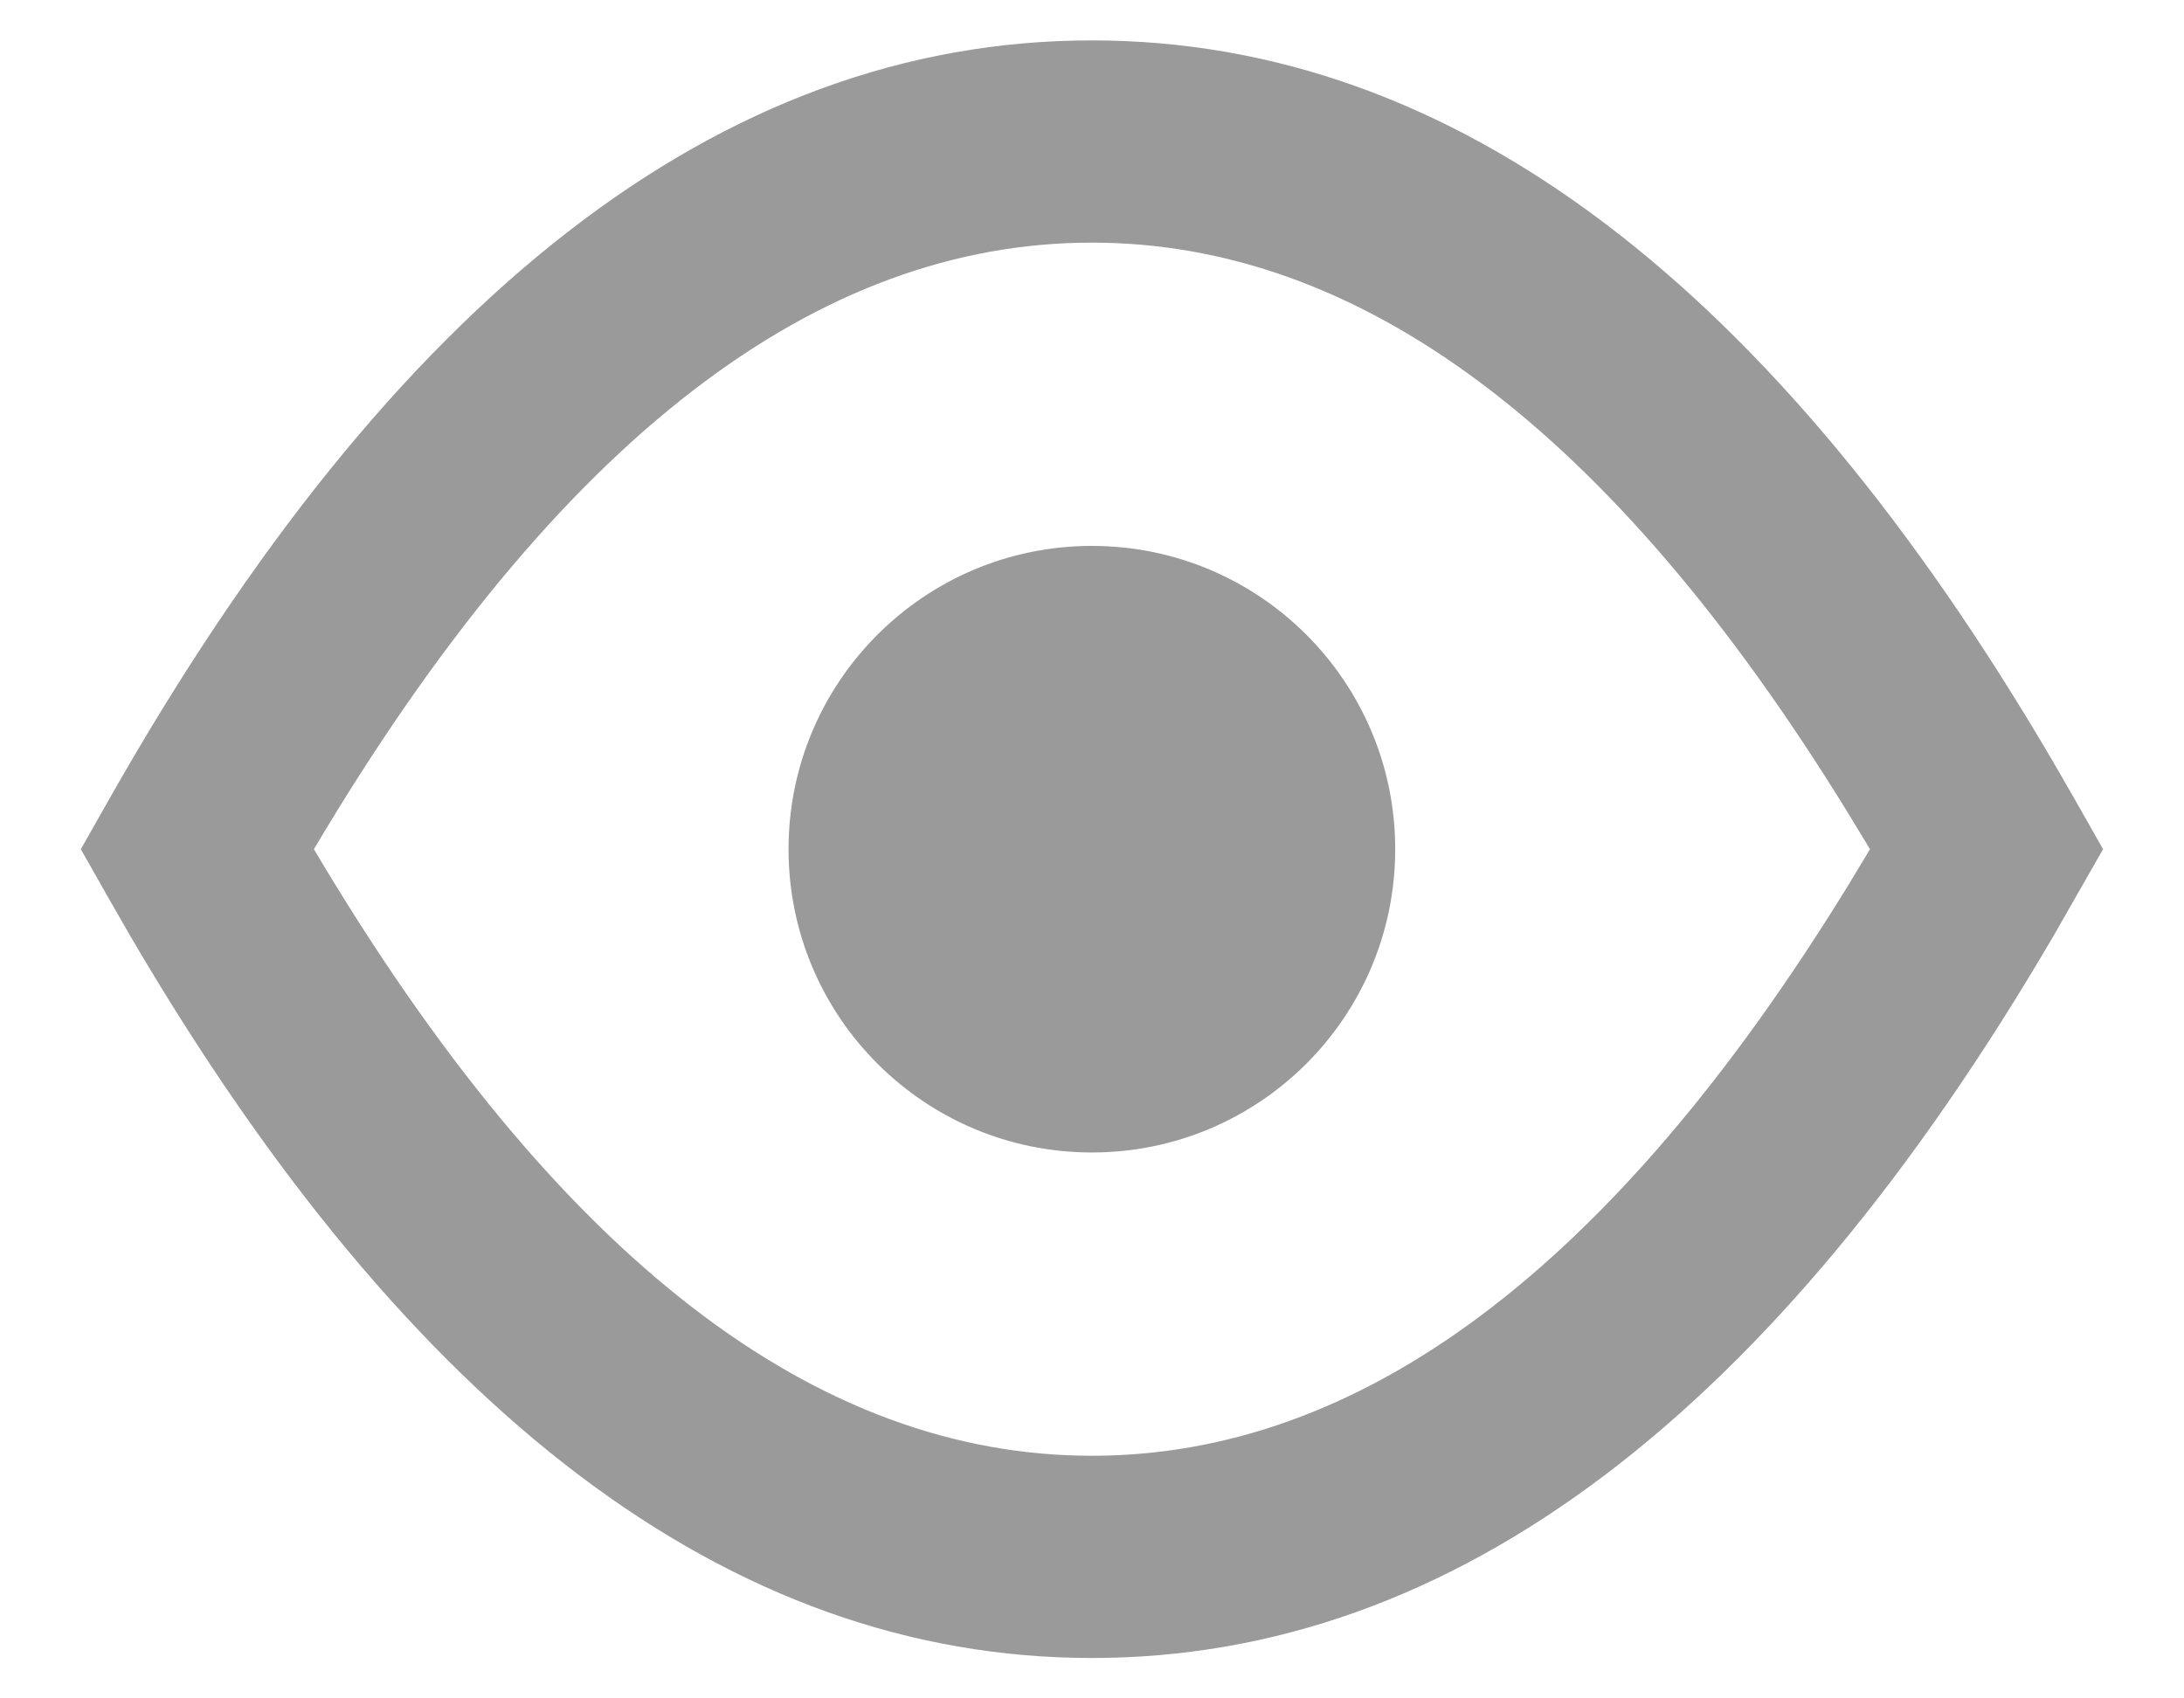 <svg width="18" height="14" viewBox="0 0 18 14" fill="none" xmlns="http://www.w3.org/2000/svg">
<path fill-rule="evenodd" clip-rule="evenodd" d="M8.999 0.333C11.989 0.333 14.629 2.361 16.925 6.286L17.097 6.584L17.333 7L16.925 7.714C14.629 11.64 11.989 13.667 8.999 13.667C6.009 13.667 3.37 11.64 1.073 7.714L0.902 7.416L0.666 7L0.902 6.584C3.238 2.463 5.935 0.333 8.999 0.333ZM8.999 2C6.747 2 4.606 3.596 2.587 7C4.606 10.404 6.747 12 8.999 12C11.191 12 13.273 10.492 15.239 7.287L15.412 7L15.238 6.713C13.27 3.507 11.188 2 8.999 2ZM8.999 4.5C10.38 4.5 11.499 5.619 11.499 7C11.499 8.381 10.38 9.5 8.999 9.5C7.619 9.5 6.499 8.381 6.499 7C6.499 5.619 7.619 4.5 8.999 4.5Z" fill="#9A9A9A"/>
</svg>
